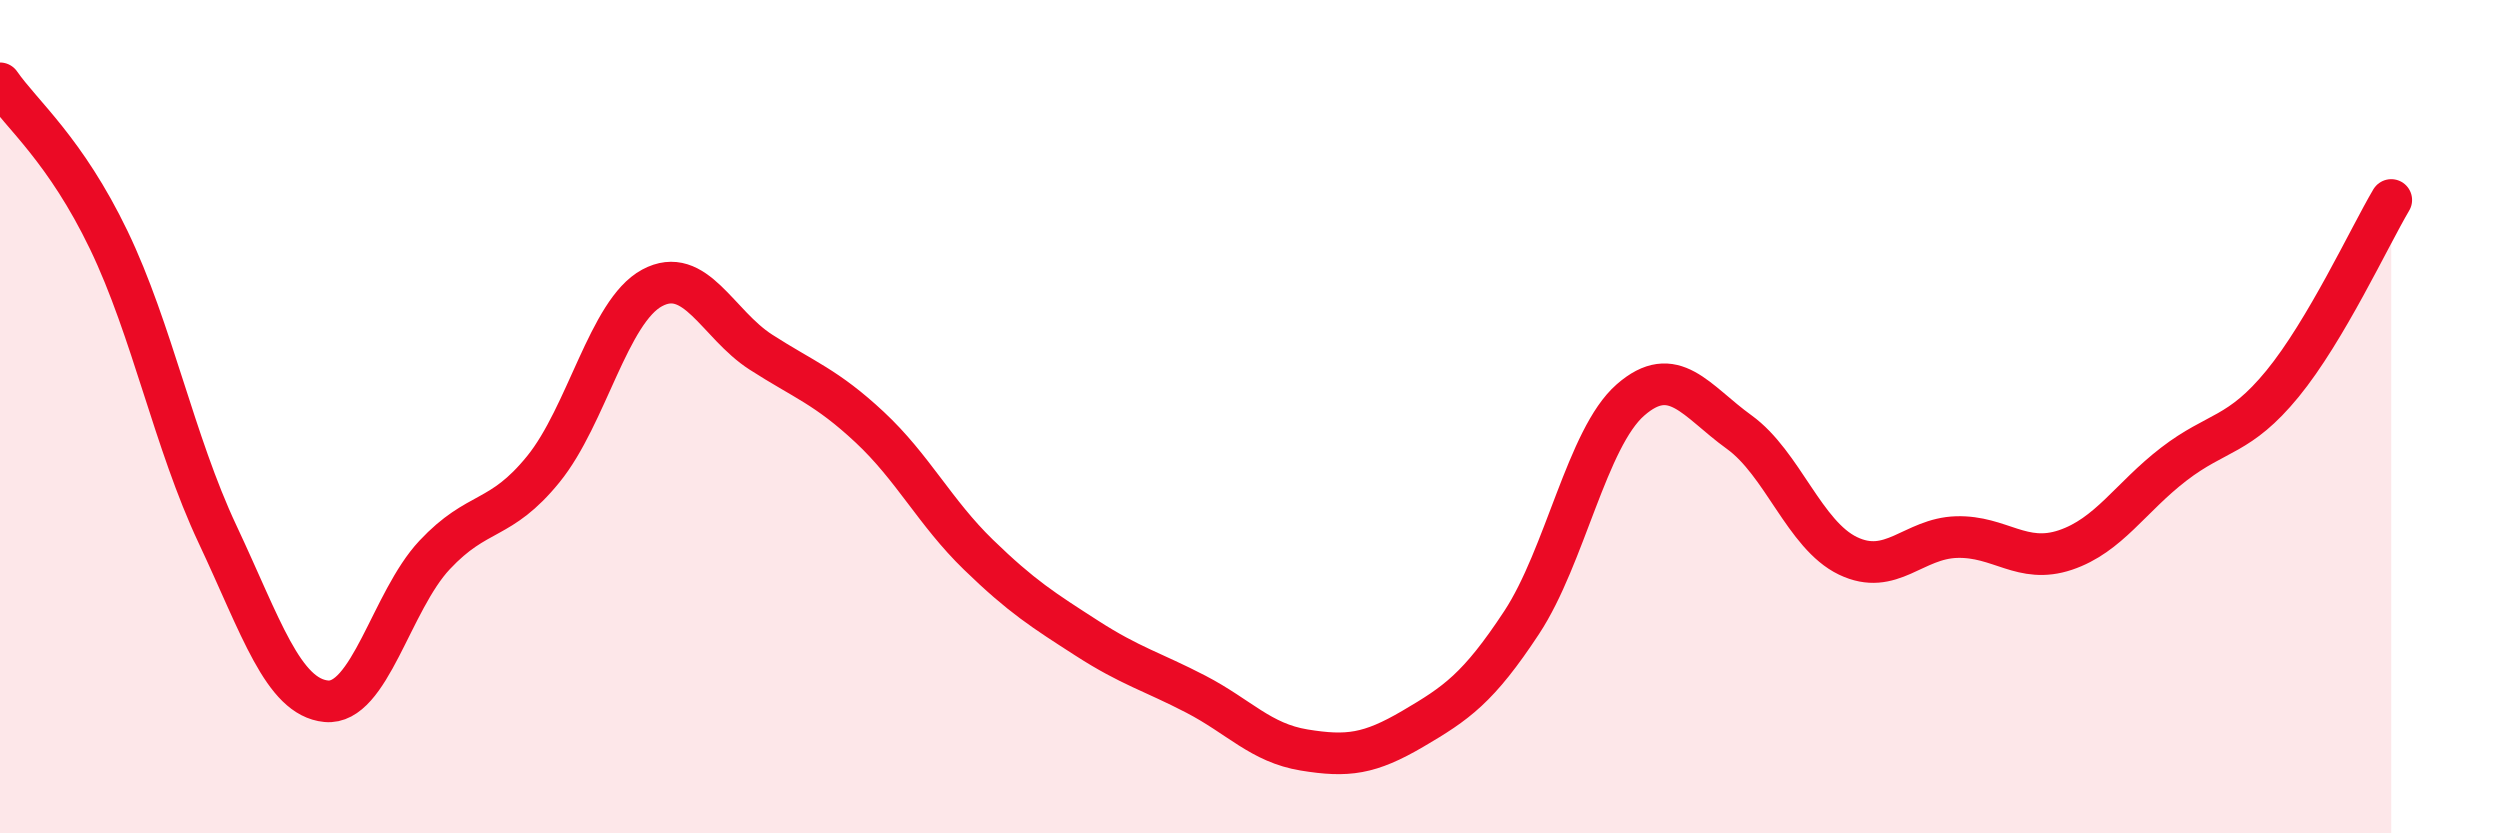 
    <svg width="60" height="20" viewBox="0 0 60 20" xmlns="http://www.w3.org/2000/svg">
      <path
        d="M 0,2 C 0.52,2.75 1.57,3.6 2.61,5.76 C 3.65,7.92 4.18,10.61 5.22,12.82 C 6.26,15.03 6.79,16.73 7.83,16.83 C 8.87,16.93 9.39,14.43 10.43,13.32 C 11.47,12.21 12,12.54 13.04,11.26 C 14.08,9.98 14.61,7.47 15.65,6.91 C 16.69,6.35 17.22,7.78 18.26,8.45 C 19.3,9.12 19.83,9.28 20.87,10.25 C 21.91,11.22 22.44,12.3 23.48,13.31 C 24.52,14.32 25.05,14.65 26.09,15.32 C 27.13,15.99 27.66,16.12 28.7,16.66 C 29.74,17.2 30.26,17.83 31.3,18 C 32.34,18.17 32.87,18.1 33.91,17.49 C 34.95,16.88 35.48,16.52 36.52,14.94 C 37.56,13.36 38.09,10.51 39.13,9.6 C 40.17,8.69 40.7,9.62 41.74,10.37 C 42.78,11.12 43.31,12.84 44.35,13.34 C 45.39,13.84 45.92,12.92 46.96,12.89 C 48,12.86 48.53,13.55 49.57,13.2 C 50.61,12.85 51.13,11.94 52.17,11.14 C 53.21,10.34 53.74,10.48 54.78,9.21 C 55.82,7.94 56.87,5.68 57.39,4.8L57.39 20L0 20Z"
        fill="#EB0A25"
        opacity="0.1"
        stroke-linecap="round"
        stroke-linejoin="round"
      />
      <path
        d="M 0,2 C 0.52,2.75 1.57,3.6 2.61,5.76 C 3.65,7.92 4.18,10.61 5.22,12.82 C 6.26,15.03 6.79,16.73 7.83,16.83 C 8.87,16.93 9.39,14.43 10.43,13.32 C 11.47,12.21 12,12.54 13.04,11.26 C 14.08,9.98 14.61,7.47 15.65,6.91 C 16.69,6.35 17.22,7.78 18.26,8.45 C 19.3,9.12 19.83,9.28 20.87,10.25 C 21.91,11.22 22.44,12.3 23.48,13.31 C 24.52,14.32 25.05,14.65 26.09,15.32 C 27.13,15.99 27.66,16.12 28.7,16.66 C 29.74,17.2 30.26,17.83 31.3,18 C 32.34,18.17 32.87,18.1 33.91,17.49 C 34.95,16.88 35.48,16.52 36.52,14.94 C 37.56,13.36 38.09,10.51 39.13,9.6 C 40.17,8.69 40.7,9.62 41.74,10.37 C 42.78,11.12 43.31,12.84 44.35,13.34 C 45.39,13.84 45.92,12.92 46.96,12.89 C 48,12.86 48.53,13.55 49.57,13.2 C 50.61,12.85 51.13,11.94 52.17,11.14 C 53.21,10.34 53.74,10.48 54.78,9.21 C 55.82,7.94 56.87,5.68 57.39,4.8"
        stroke="#EB0A25"
        stroke-width="1"
        fill="none"
        stroke-linecap="round"
        stroke-linejoin="round"
      />
    </svg>
  